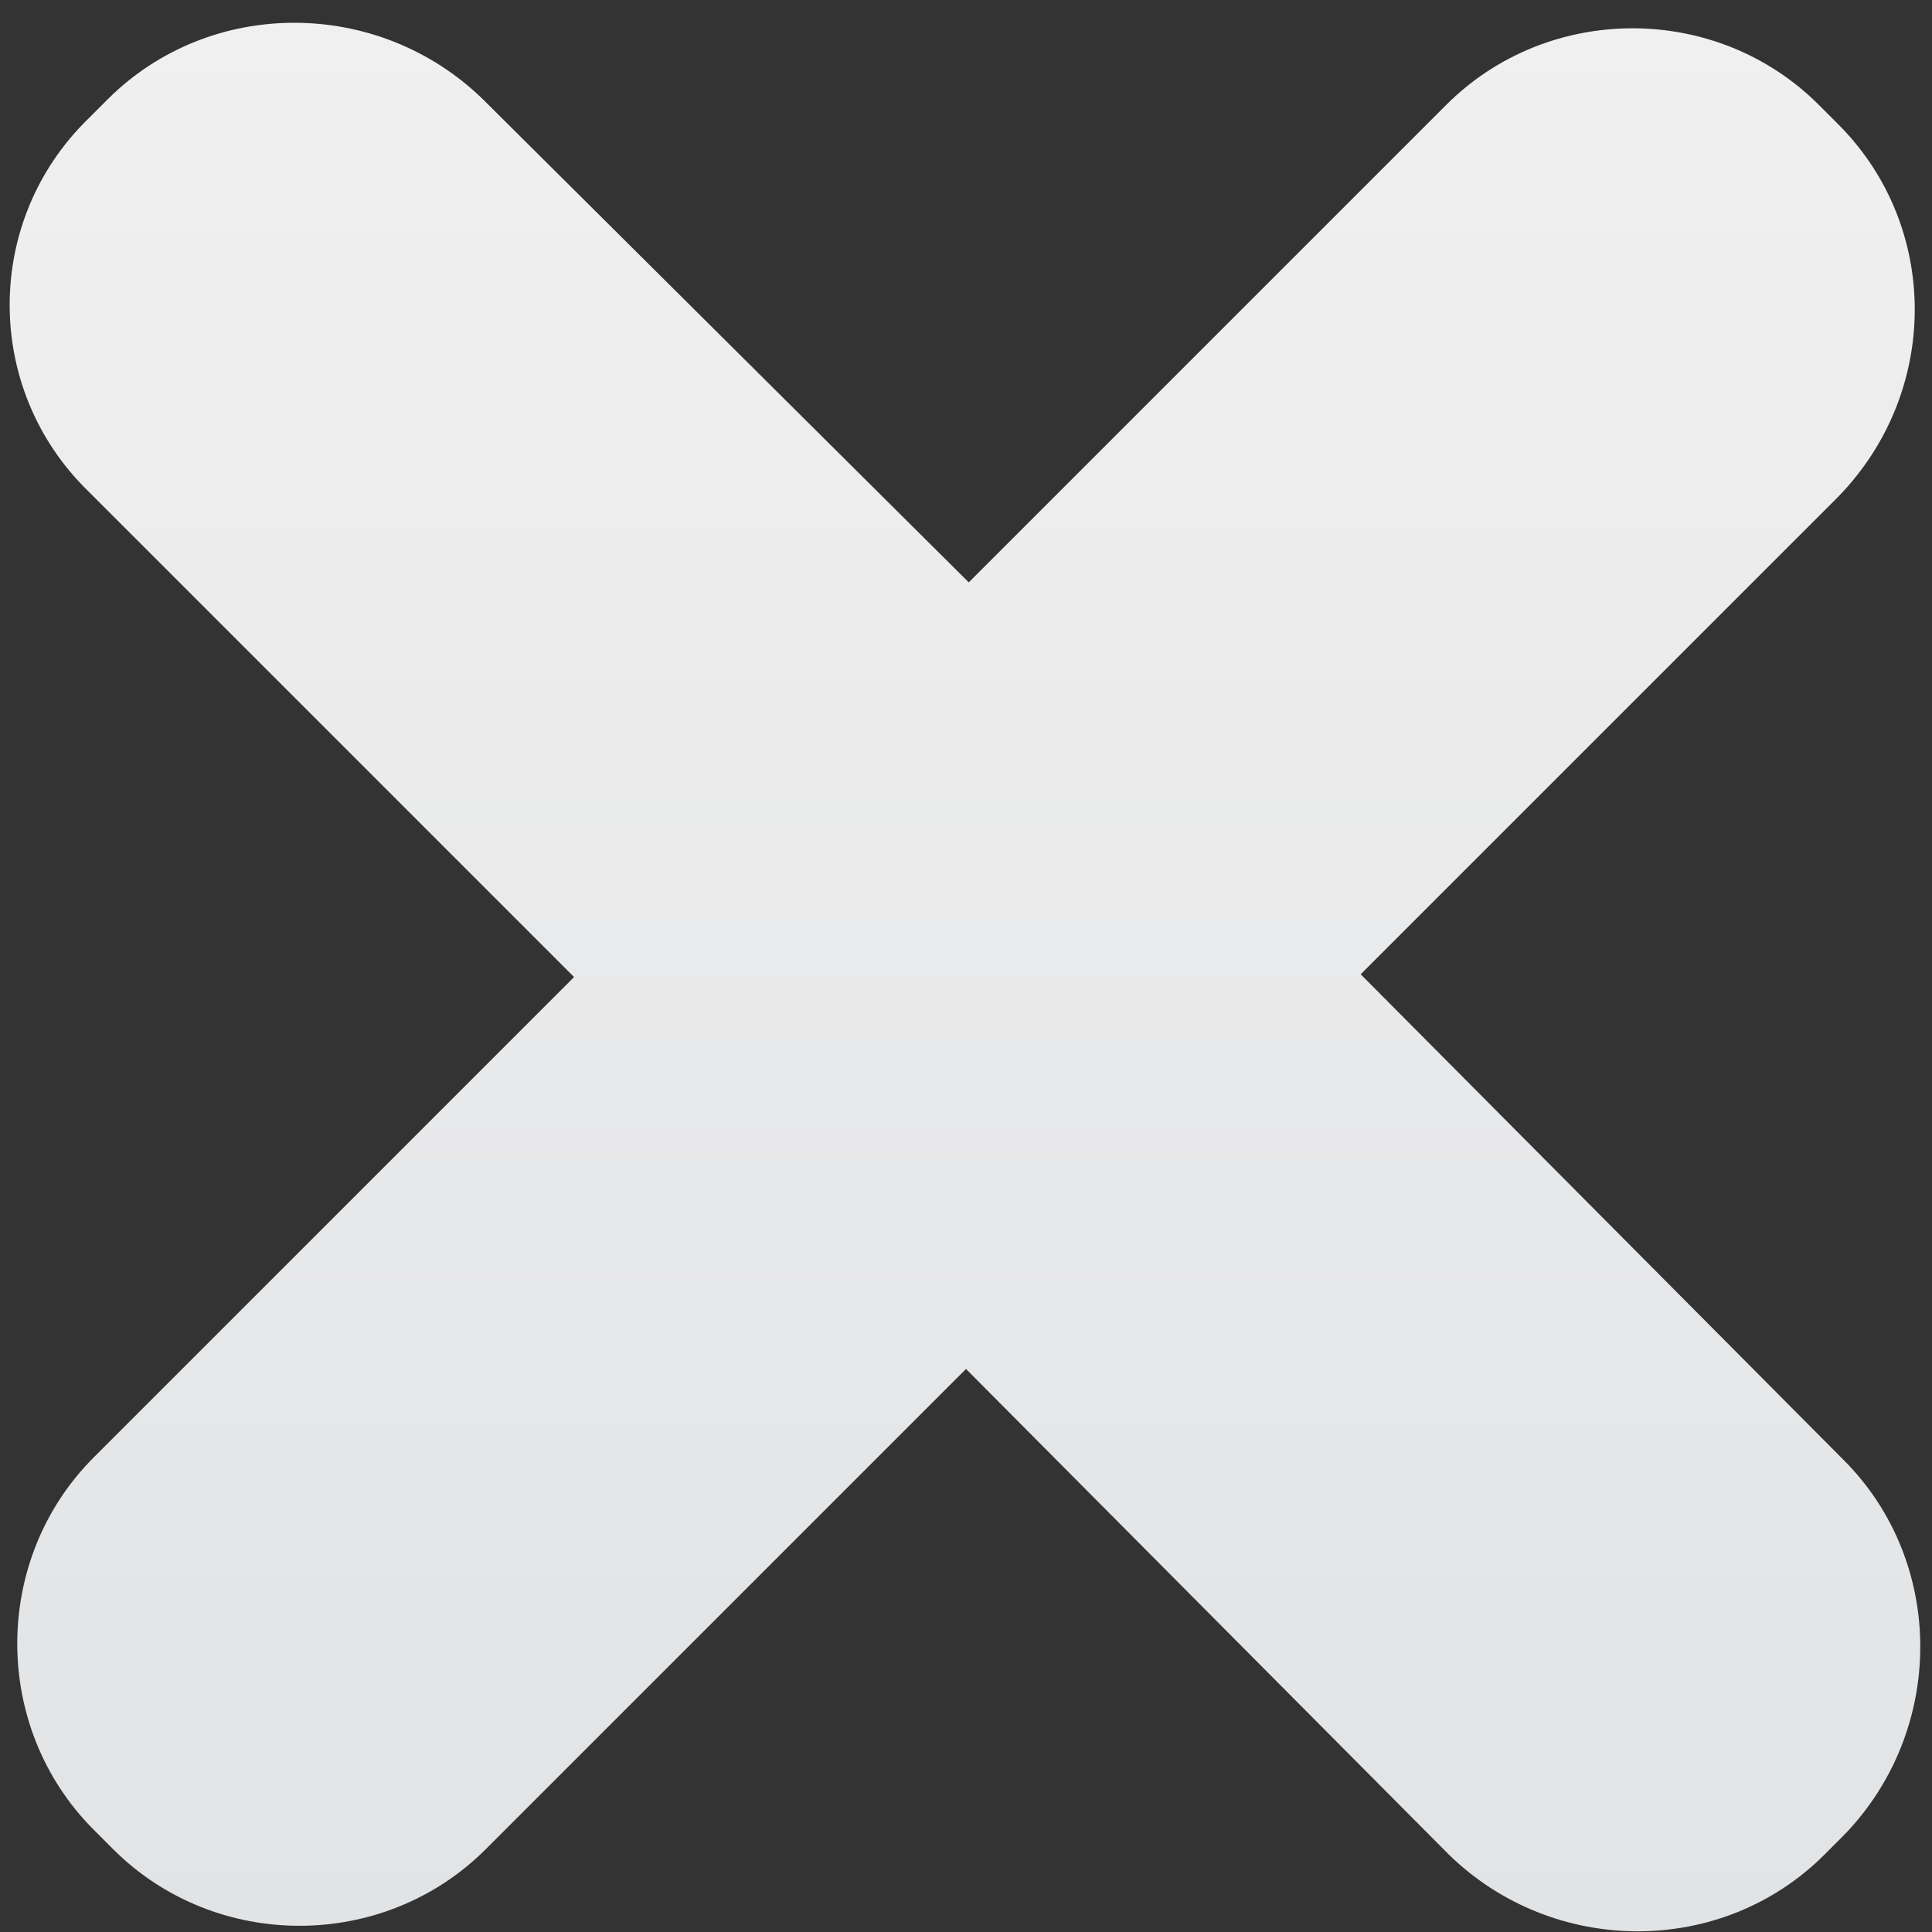<?xml version="1.0" encoding="UTF-8"?>
<svg width="70px" height="70px" viewBox="0 0 70 70" version="1.1" xmlns="http://www.w3.org/2000/svg" xmlns:xlink="http://www.w3.org/1999/xlink">
    <rect x="0" y="0" width="70" height="70" fill="#333333" stroke="none"/>
    <!-- Generator: Sketch 63.1 (92452) - https://sketch.com -->
    <title>icon-close-4</title>
    <desc>Created with Sketch.</desc>
    <defs>
        <linearGradient x1="50%" y1="-5.13769151e-15%" x2="50%" y2="100%" id="linearGradient-1">
            <stop stop-color="#F1F0F0" offset="0%"></stop>
            <stop stop-color="#E1E3E5" offset="100%"></stop>
        </linearGradient>
    </defs>
    <g id="Page-1" stroke="none" stroke-width="1" fill="none" fill-rule="evenodd">
        <g id="close" transform="translate(-224, 0)" fill="url(#linearGradient-1)" fill-rule="nonzero">
            <g id="icon-close-4" transform="translate(224, 0)">
                <path d="M66.8,52.9 L49.3,35.3 L66.6,18 C70.3,14.2 70.3,8.2 66.6,4.5 L65.9,3.8 C62.2,0.1 56.1,0.1 52.4,3.8 L35.1,21.1 L17.5,3.6 C13.7,-0.1 7.6,-0.1 3.9,3.6 L3.2,4.3 C-0.6,8 -0.6,14.1 3.2,17.8 L20.8,35.4 L3.4,52.8 C-0.3,56.5 -0.3,62.6 3.4,66.3 L4.1,67 C7.8,70.7 13.9,70.7 17.6,67 L35,49.6 L52.5,67.2 C56.3,70.9 62.4,70.9 66.1,67.2 L66.8,66.5 C70.5,62.7 70.5,56.6 66.8,52.9 Z" id="Path"></path>
            </g>
        </g>
    </g>
</svg>